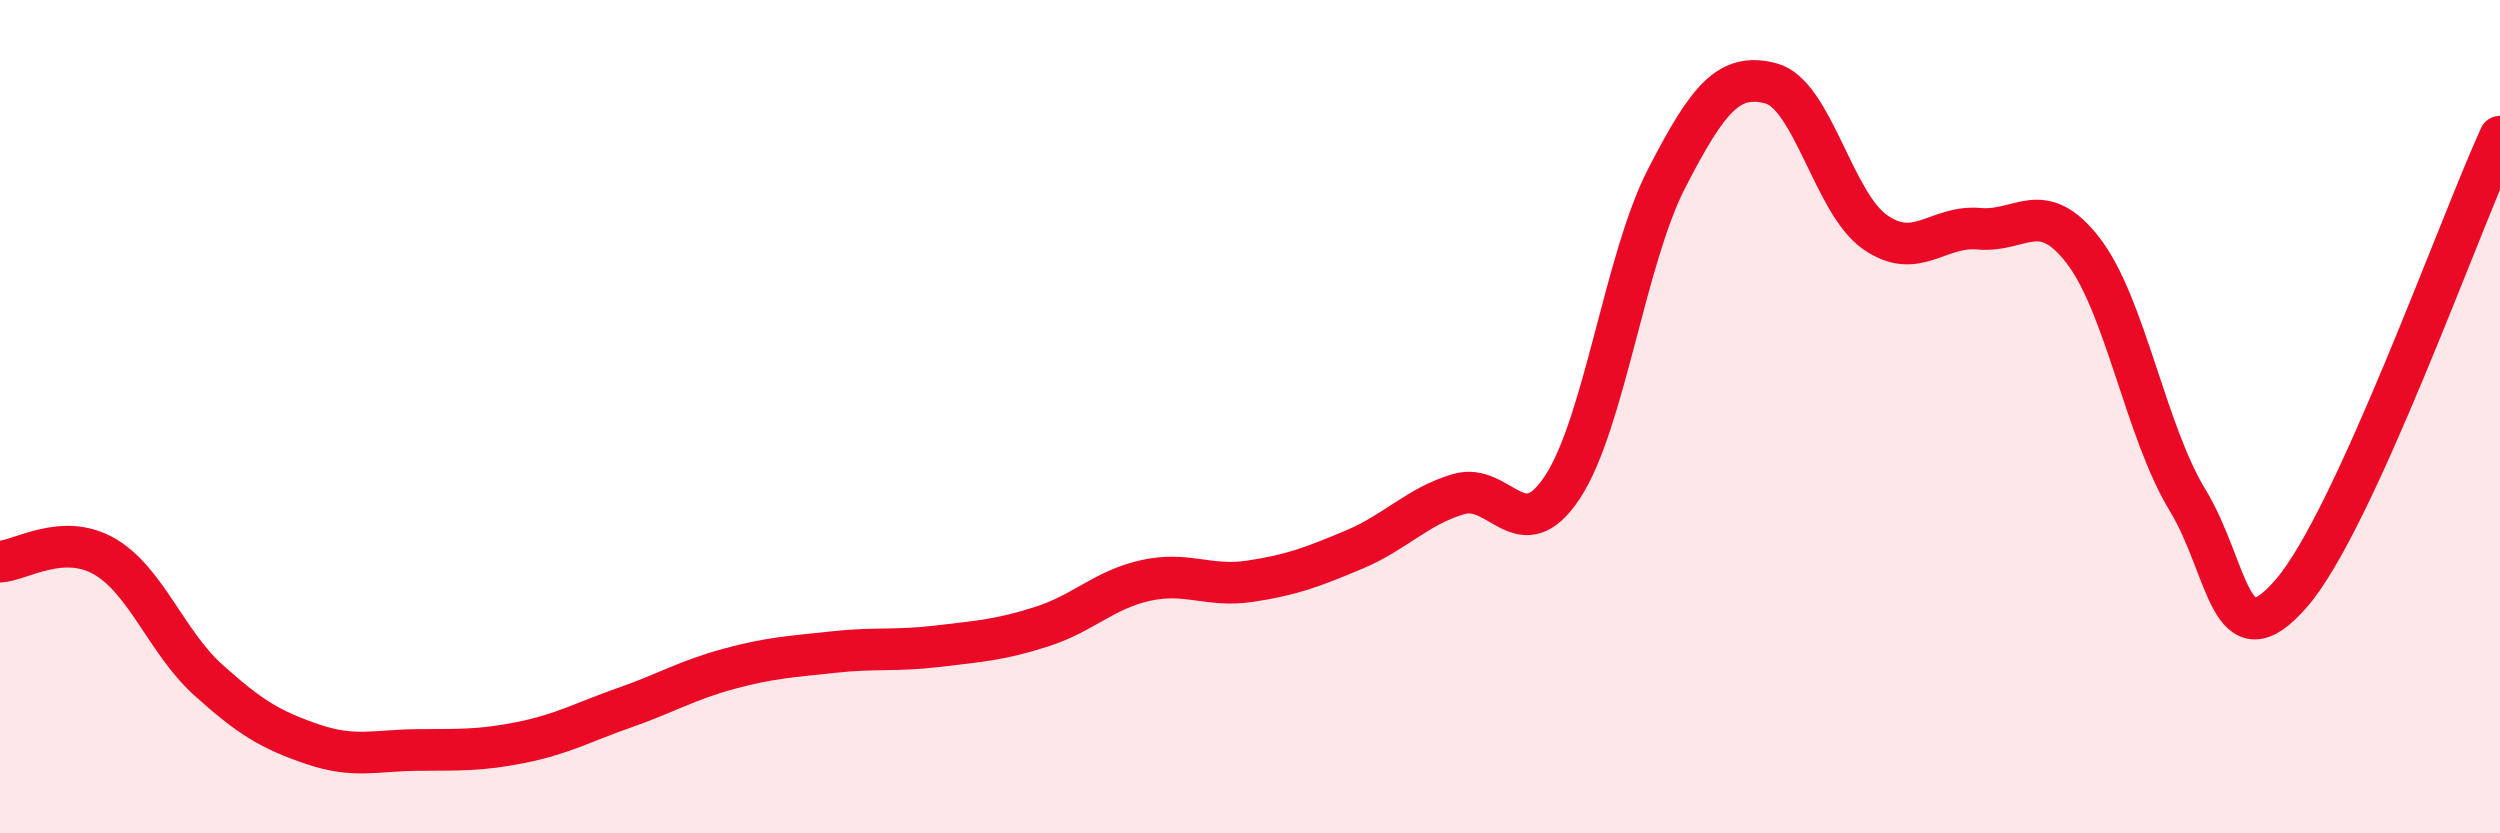 
    <svg width="60" height="20" viewBox="0 0 60 20" xmlns="http://www.w3.org/2000/svg">
      <path
        d="M 0,13.48 C 0.5,13.45 1.5,12.78 2.5,13.35 C 3.5,13.92 4,15.42 5,16.32 C 6,17.22 6.5,17.52 7.5,17.86 C 8.5,18.2 9,18.01 10,18 C 11,17.99 11.5,18.02 12.5,17.82 C 13.5,17.62 14,17.33 15,16.98 C 16,16.63 16.5,16.32 17.5,16.05 C 18.5,15.78 19,15.76 20,15.65 C 21,15.54 21.5,15.63 22.5,15.51 C 23.5,15.39 24,15.36 25,15.04 C 26,14.72 26.5,14.15 27.5,13.93 C 28.5,13.71 29,14.1 30,13.95 C 31,13.8 31.5,13.61 32.5,13.19 C 33.5,12.77 34,12.16 35,11.86 C 36,11.56 36.5,13.21 37.5,11.69 C 38.5,10.17 39,6.22 40,4.28 C 41,2.34 41.5,1.74 42.5,2 C 43.5,2.26 44,4.87 45,5.57 C 46,6.27 46.5,5.4 47.5,5.49 C 48.5,5.58 49,4.72 50,6.02 C 51,7.32 51.5,10.36 52.5,12 C 53.5,13.64 53.5,15.97 55,14.23 C 56.5,12.49 59,5.47 60,3.28L60 20L0 20Z"
        fill="#EB0A25"
        opacity="0.1"
        stroke-linecap="round"
        stroke-linejoin="round"
      />
      <path
        d="M 0,13.48 C 0.5,13.45 1.5,12.78 2.5,13.35 C 3.5,13.92 4,15.42 5,16.32 C 6,17.22 6.5,17.52 7.5,17.86 C 8.5,18.2 9,18.01 10,18 C 11,17.99 11.5,18.02 12.5,17.82 C 13.5,17.62 14,17.33 15,16.98 C 16,16.63 16.5,16.32 17.5,16.05 C 18.5,15.78 19,15.76 20,15.65 C 21,15.54 21.5,15.63 22.5,15.51 C 23.5,15.39 24,15.36 25,15.04 C 26,14.72 26.5,14.15 27.5,13.93 C 28.5,13.71 29,14.1 30,13.95 C 31,13.8 31.5,13.61 32.5,13.19 C 33.5,12.77 34,12.16 35,11.86 C 36,11.56 36.5,13.21 37.5,11.69 C 38.5,10.17 39,6.22 40,4.28 C 41,2.34 41.5,1.74 42.5,2 C 43.5,2.26 44,4.87 45,5.57 C 46,6.27 46.5,5.4 47.5,5.49 C 48.5,5.58 49,4.72 50,6.02 C 51,7.32 51.5,10.36 52.5,12 C 53.5,13.64 53.5,15.97 55,14.23 C 56.5,12.49 59,5.47 60,3.28"
        stroke="#EB0A25"
        stroke-width="1"
        fill="none"
        stroke-linecap="round"
        stroke-linejoin="round"
      />
    </svg>
  
